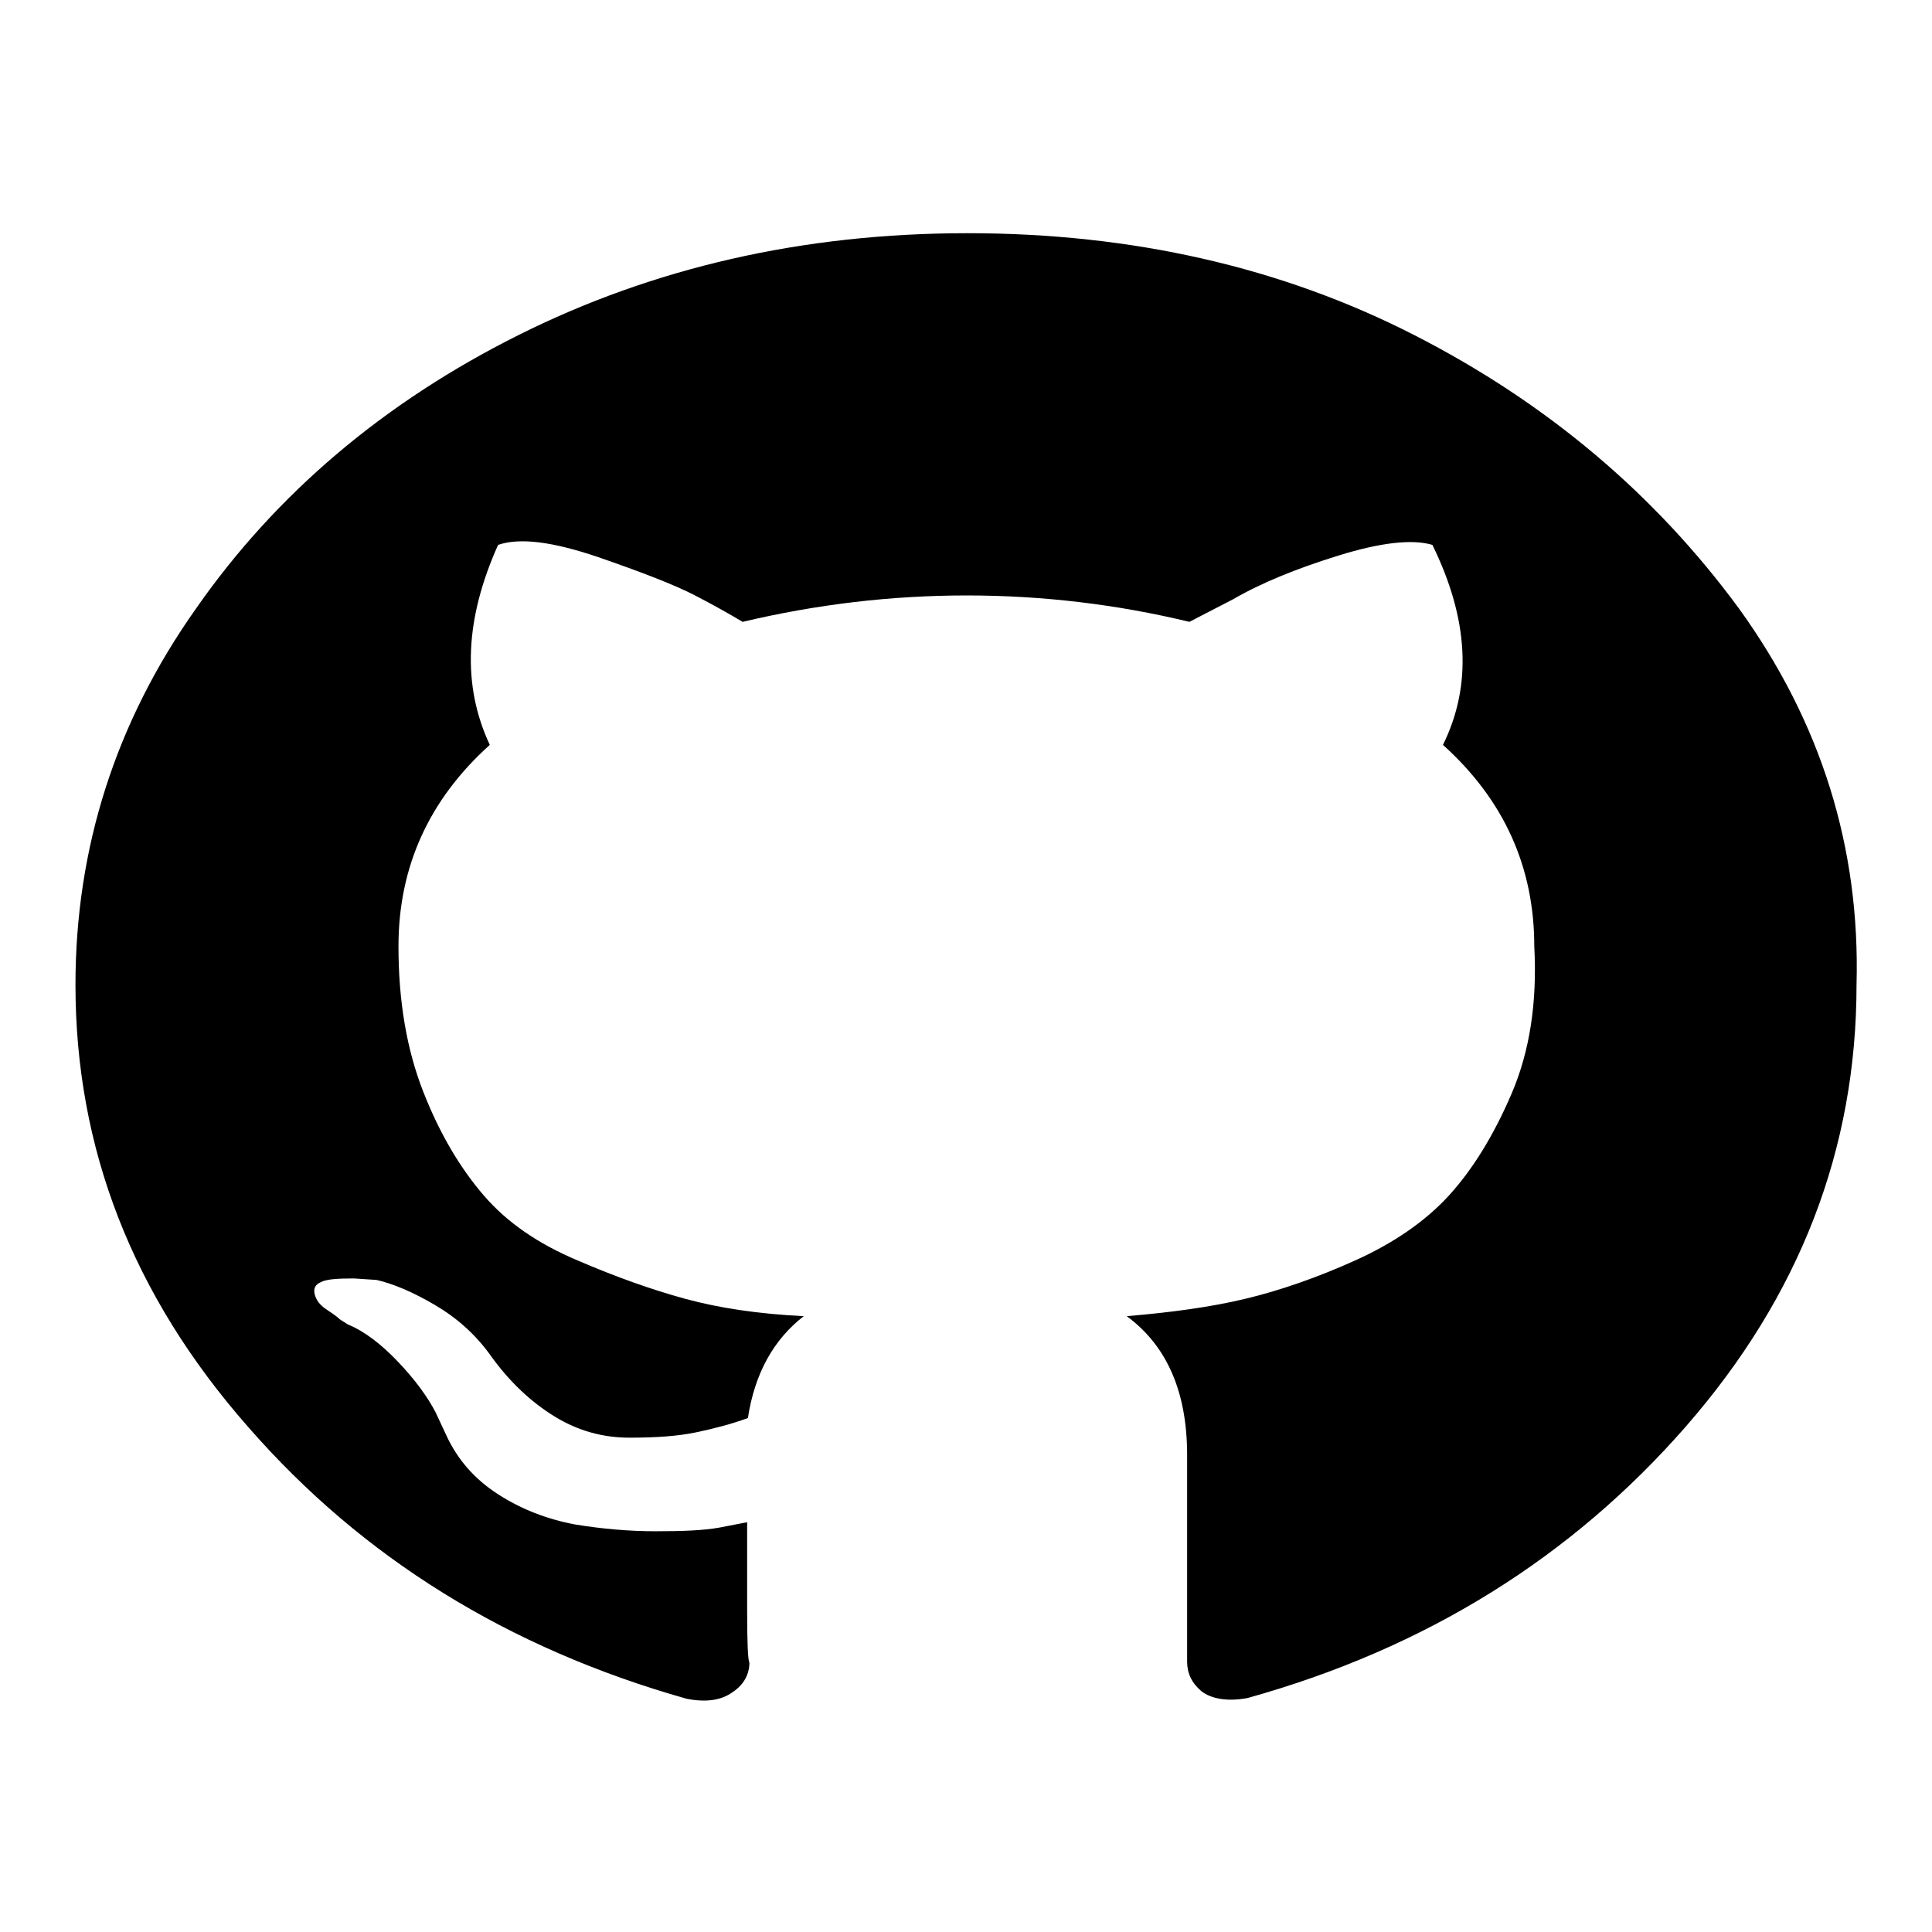 <?xml version="1.0" encoding="utf-8"?>
<!-- Svg Vector Icons : http://www.onlinewebfonts.com/icon -->
<!DOCTYPE svg PUBLIC "-//W3C//DTD SVG 1.1//EN" "http://www.w3.org/Graphics/SVG/1.1/DTD/svg11.dtd">
<svg version="1.1" xmlns="http://www.w3.org/2000/svg" xmlns:xlink="http://www.w3.org/1999/xlink" x="0px" y="0px" viewBox="0 0 256 256" enable-background="new 0 0 256 256" xml:space="preserve">
<g><g><path fill="#000000" d="M246,130.5c0,21.7-7.5,41.2-22.6,58.5c-15.1,17.3-34.4,29.4-58.1,36c-2.7,0.5-4.8,0.1-6.1-0.9c-1.3-1.1-1.9-2.4-1.9-3.9v-27.4c0-8.4-2.7-14.5-8-18.4c5.9-0.5,11.1-1.2,15.7-2.3c4.6-1.1,9.5-2.8,14.6-5.1c5.1-2.3,9.3-5.2,12.4-8.6c3.1-3.4,5.9-7.9,8.3-13.5c2.4-5.6,3.4-12.1,3-19.5c0-10.5-4-19.4-12.1-26.7c3.9-7.9,3.4-16.7-1.4-26.5c-2.7-0.8-6.9-0.3-12.4,1.4s-10.2,3.6-14,5.8l-5.8,3c-9.5-2.3-19.4-3.5-29.5-3.5c-10.1,0-20,1.2-29.7,3.5c-1.5-0.9-3.6-2.1-6.3-3.5c-2.7-1.4-7.1-3.1-12.9-5.1c-5.9-2-10.3-2.6-13.2-1.6c-4.4,9.8-4.8,18.6-1.1,26.5c-8.1,7.3-12.1,16.2-12.1,26.7c0,7.3,1.1,13.7,3.3,19.3s4.9,10.1,8,13.7s7.2,6.4,12.4,8.6c5.1,2.2,9.9,3.9,14.3,5.1s9.6,2,15.7,2.3c-4,3.1-6.5,7.6-7.4,13.5c-2.2,0.8-4.5,1.4-6.9,1.9c-2.4,0.5-5.3,0.7-8.8,0.7c-3.5,0-6.8-0.9-9.9-2.8c-3.1-1.9-6-4.6-8.5-8.1c-2-2.8-4.5-5-7.4-6.7c-2.9-1.7-5.5-2.8-7.7-3.3l-3-0.2c-2.2,0-3.7,0.1-4.4,0.5c-0.7,0.3-1,0.8-0.8,1.6c0.2,0.8,0.7,1.4,1.4,1.9c0.7,0.5,1.4,0.9,1.9,1.4l1.1,0.7c2.2,0.9,4.4,2.6,6.6,4.9s3.9,4.6,5,6.7l1.4,3c1.5,3.3,3.8,5.9,6.9,7.9c3.1,2,6.5,3.3,10.2,4c3.7,0.6,7.2,0.9,10.7,0.9s6.3-0.1,8.5-0.5l3.6-0.7c0,3.4,0,7.3,0,11.6c0,4.3,0.1,6.7,0.3,7c0,1.5-0.7,2.9-2.2,3.9c-1.5,1.1-3.5,1.4-6.1,0.9c-23.7-6.7-43-18.7-58.1-36C17.5,171.6,10,152.1,10,130.5c0-18.1,5.3-34.8,16-49.9c10.6-15.2,24.9-27.3,42.7-36.2s37.6-13.5,59.5-13.5c21.8,0,41.6,4.5,59.2,13.5s31.9,21.1,43,36.2C241.3,95.7,246.5,112.3,246,130.5L246,130.5z"/></g></g>
</svg>